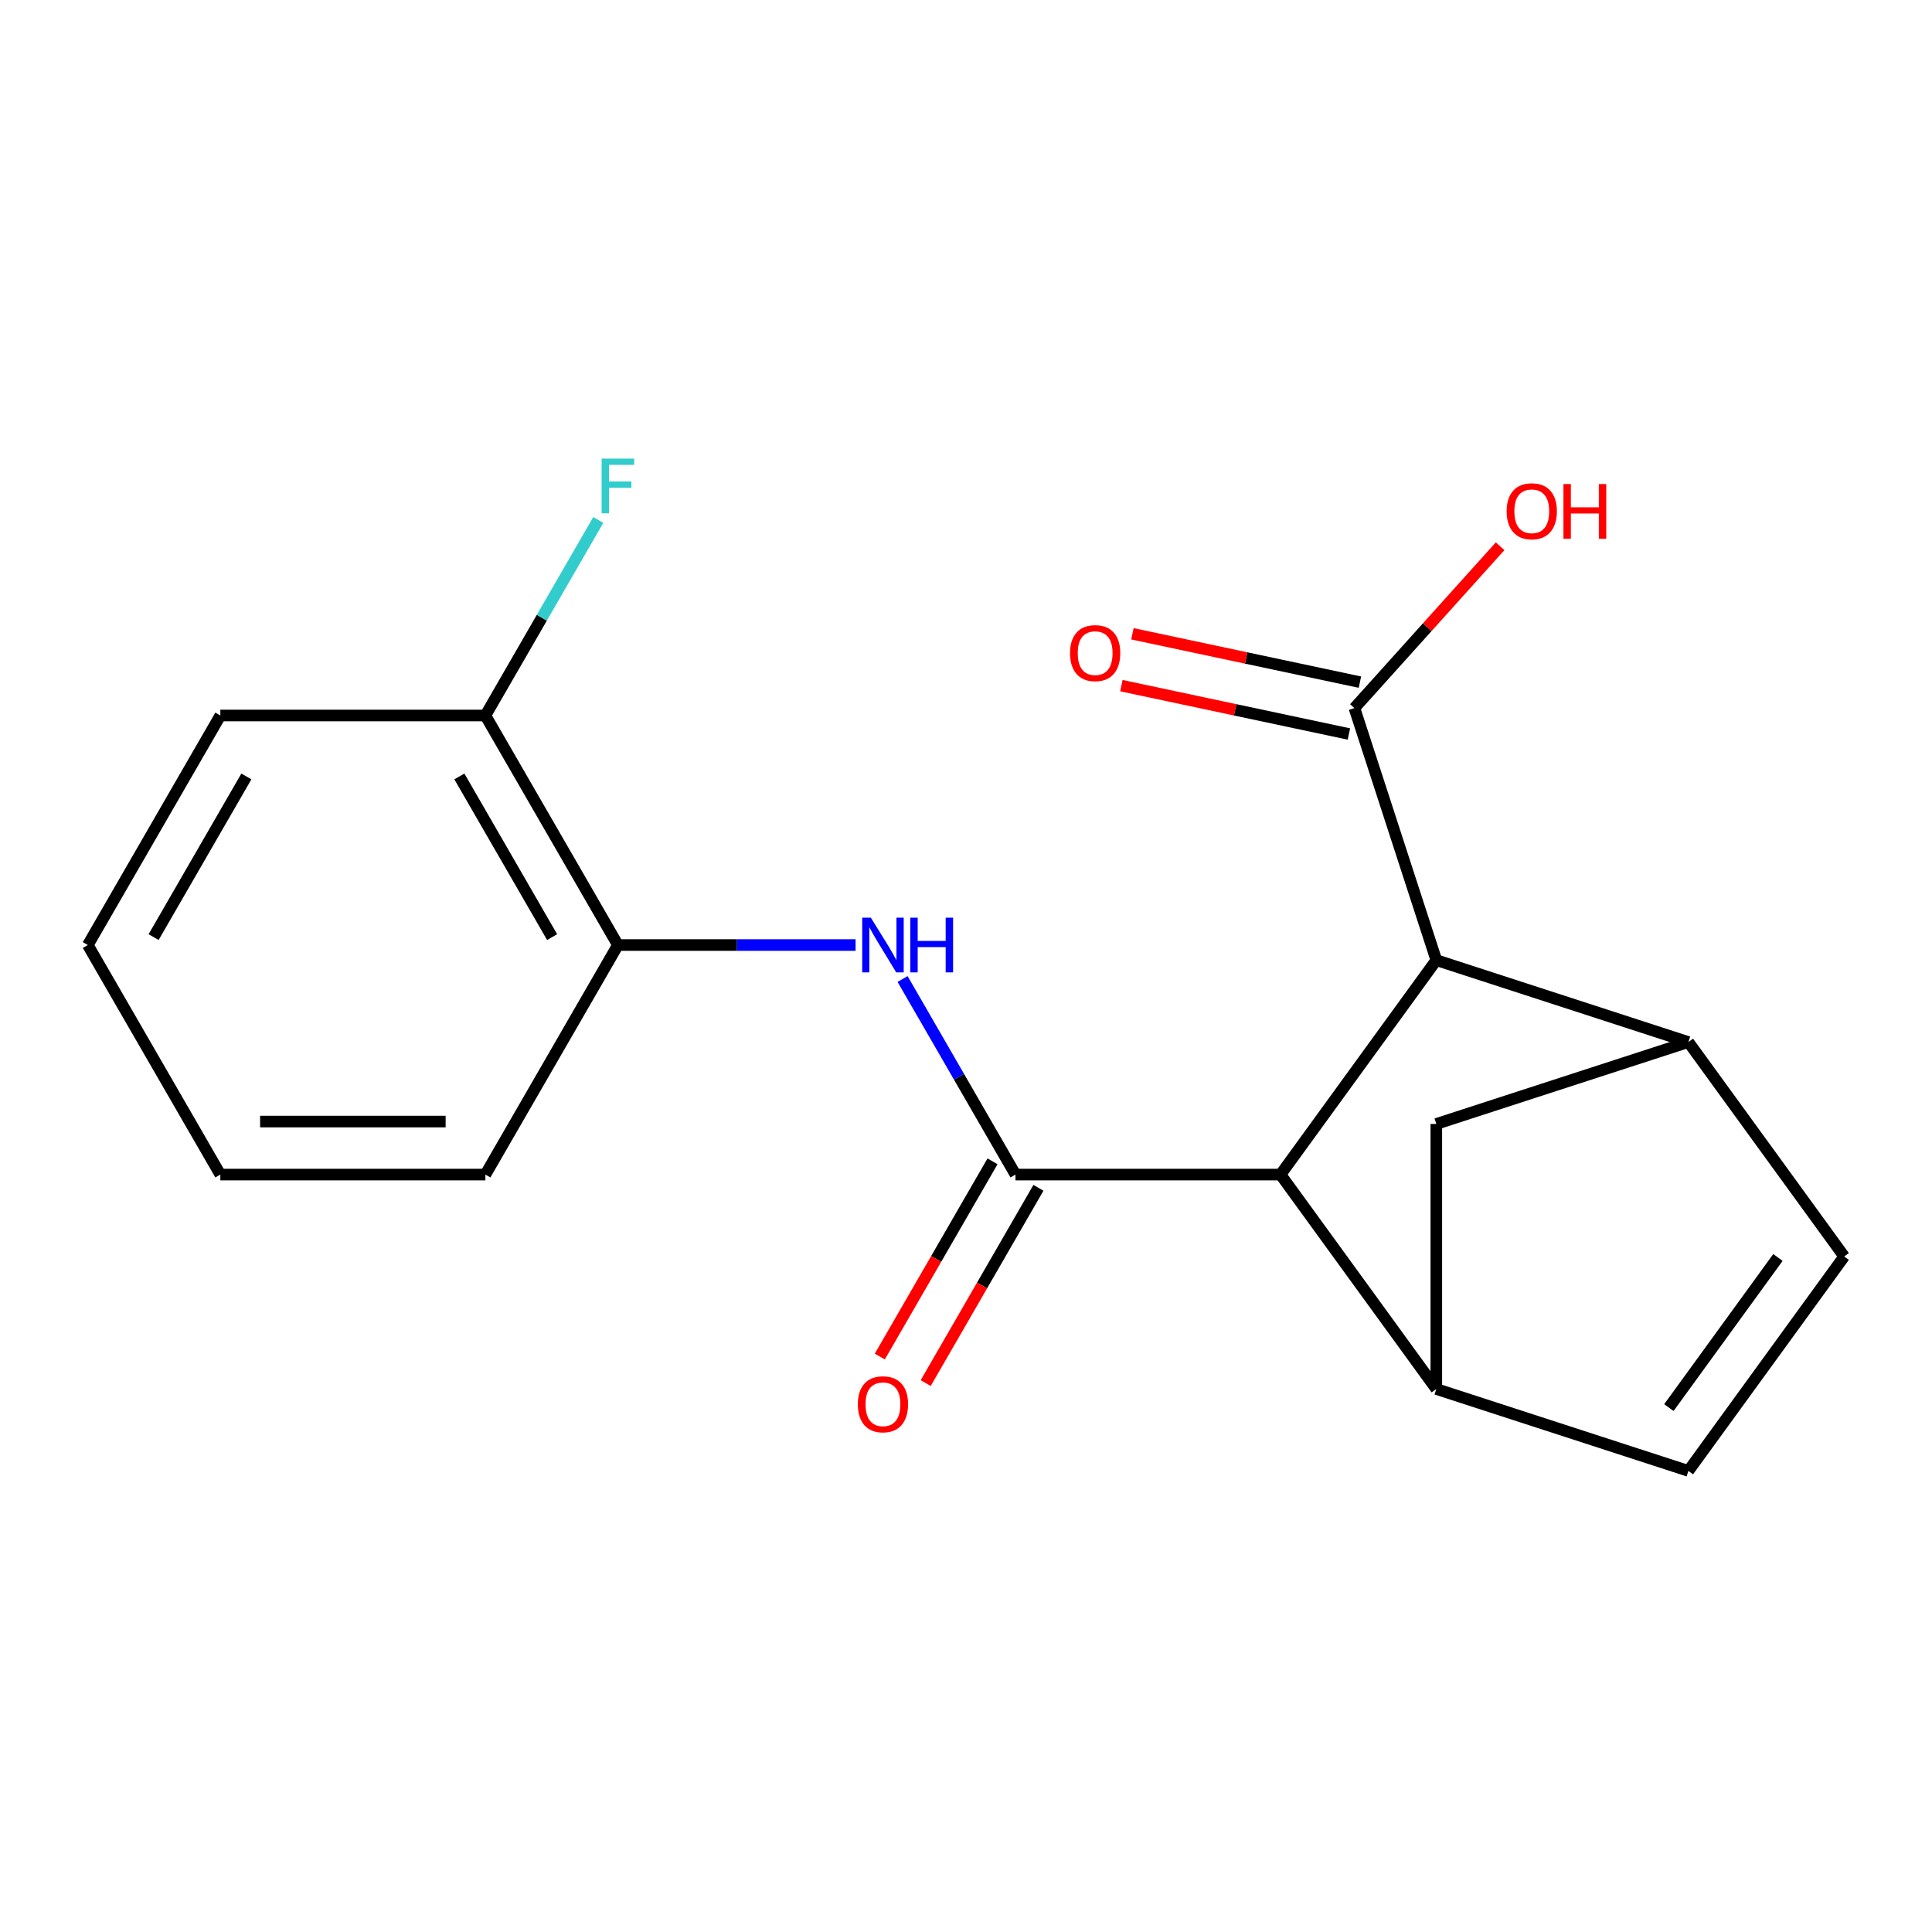 <?xml version='1.0' encoding='iso-8859-1'?>
<svg version='1.1' baseProfile='full'
              xmlns='http://www.w3.org/2000/svg'
                      xmlns:rdkit='http://www.rdkit.org/xml'
                      xmlns:xlink='http://www.w3.org/1999/xlink'
                  xml:space='preserve'
width='1000px' height='1000px' viewBox='0 0 1000 1000'>
<!-- END OF HEADER -->
<rect style='opacity:1.0;fill:#FFFFFF;stroke:none' width='1000' height='1000' x='0' y='0'> </rect>
<path class='bond-0' d='M 525.611,607.958 L 662.799,607.958' style='fill:none;fill-rule:evenodd;stroke:#000000;stroke-width:6px;stroke-linecap:butt;stroke-linejoin:miter;stroke-opacity:1' />
<path class='bond-4' d='M 525.611,607.958 L 496.392,557.349' style='fill:none;fill-rule:evenodd;stroke:#000000;stroke-width:6px;stroke-linecap:butt;stroke-linejoin:miter;stroke-opacity:1' />
<path class='bond-4' d='M 496.392,557.349 L 467.173,506.74' style='fill:none;fill-rule:evenodd;stroke:#0000FF;stroke-width:6px;stroke-linecap:butt;stroke-linejoin:miter;stroke-opacity:1' />
<path class='bond-10' d='M 513.73,601.099 L 484.557,651.628' style='fill:none;fill-rule:evenodd;stroke:#000000;stroke-width:6px;stroke-linecap:butt;stroke-linejoin:miter;stroke-opacity:1' />
<path class='bond-10' d='M 484.557,651.628 L 455.384,702.157' style='fill:none;fill-rule:evenodd;stroke:#FF0000;stroke-width:6px;stroke-linecap:butt;stroke-linejoin:miter;stroke-opacity:1' />
<path class='bond-10' d='M 537.492,614.817 L 508.319,665.347' style='fill:none;fill-rule:evenodd;stroke:#000000;stroke-width:6px;stroke-linecap:butt;stroke-linejoin:miter;stroke-opacity:1' />
<path class='bond-10' d='M 508.319,665.347 L 479.146,715.876' style='fill:none;fill-rule:evenodd;stroke:#FF0000;stroke-width:6px;stroke-linecap:butt;stroke-linejoin:miter;stroke-opacity:1' />
<path class='bond-1' d='M 662.799,607.958 L 743.435,718.945' style='fill:none;fill-rule:evenodd;stroke:#000000;stroke-width:6px;stroke-linecap:butt;stroke-linejoin:miter;stroke-opacity:1' />
<path class='bond-3' d='M 662.799,607.958 L 743.435,496.971' style='fill:none;fill-rule:evenodd;stroke:#000000;stroke-width:6px;stroke-linecap:butt;stroke-linejoin:miter;stroke-opacity:1' />
<path class='bond-6' d='M 743.435,718.945 L 873.909,761.338' style='fill:none;fill-rule:evenodd;stroke:#000000;stroke-width:6px;stroke-linecap:butt;stroke-linejoin:miter;stroke-opacity:1' />
<path class='bond-8' d='M 743.435,718.945 L 743.435,581.758' style='fill:none;fill-rule:evenodd;stroke:#000000;stroke-width:6px;stroke-linecap:butt;stroke-linejoin:miter;stroke-opacity:1' />
<path class='bond-2' d='M 873.909,539.364 L 743.435,496.971' style='fill:none;fill-rule:evenodd;stroke:#000000;stroke-width:6px;stroke-linecap:butt;stroke-linejoin:miter;stroke-opacity:1' />
<path class='bond-5' d='M 873.909,539.364 L 954.545,650.351' style='fill:none;fill-rule:evenodd;stroke:#000000;stroke-width:6px;stroke-linecap:butt;stroke-linejoin:miter;stroke-opacity:1' />
<path class='bond-19' d='M 873.909,539.364 L 743.435,581.758' style='fill:none;fill-rule:evenodd;stroke:#000000;stroke-width:6px;stroke-linecap:butt;stroke-linejoin:miter;stroke-opacity:1' />
<path class='bond-7' d='M 743.435,496.971 L 701.042,366.498' style='fill:none;fill-rule:evenodd;stroke:#000000;stroke-width:6px;stroke-linecap:butt;stroke-linejoin:miter;stroke-opacity:1' />
<path class='bond-9' d='M 442.848,489.15 L 381.339,489.15' style='fill:none;fill-rule:evenodd;stroke:#0000FF;stroke-width:6px;stroke-linecap:butt;stroke-linejoin:miter;stroke-opacity:1' />
<path class='bond-9' d='M 381.339,489.15 L 319.83,489.15' style='fill:none;fill-rule:evenodd;stroke:#000000;stroke-width:6px;stroke-linecap:butt;stroke-linejoin:miter;stroke-opacity:1' />
<path class='bond-20' d='M 954.545,650.351 L 873.909,761.338' style='fill:none;fill-rule:evenodd;stroke:#000000;stroke-width:6px;stroke-linecap:butt;stroke-linejoin:miter;stroke-opacity:1' />
<path class='bond-20' d='M 920.253,650.872 L 863.807,728.563' style='fill:none;fill-rule:evenodd;stroke:#000000;stroke-width:6px;stroke-linecap:butt;stroke-linejoin:miter;stroke-opacity:1' />
<path class='bond-11' d='M 703.894,353.079 L 645.014,340.564' style='fill:none;fill-rule:evenodd;stroke:#000000;stroke-width:6px;stroke-linecap:butt;stroke-linejoin:miter;stroke-opacity:1' />
<path class='bond-11' d='M 645.014,340.564 L 586.134,328.048' style='fill:none;fill-rule:evenodd;stroke:#FF0000;stroke-width:6px;stroke-linecap:butt;stroke-linejoin:miter;stroke-opacity:1' />
<path class='bond-11' d='M 698.19,379.917 L 639.31,367.401' style='fill:none;fill-rule:evenodd;stroke:#000000;stroke-width:6px;stroke-linecap:butt;stroke-linejoin:miter;stroke-opacity:1' />
<path class='bond-11' d='M 639.31,367.401 L 580.43,354.886' style='fill:none;fill-rule:evenodd;stroke:#FF0000;stroke-width:6px;stroke-linecap:butt;stroke-linejoin:miter;stroke-opacity:1' />
<path class='bond-13' d='M 701.042,366.498 L 738.751,324.618' style='fill:none;fill-rule:evenodd;stroke:#000000;stroke-width:6px;stroke-linecap:butt;stroke-linejoin:miter;stroke-opacity:1' />
<path class='bond-13' d='M 738.751,324.618 L 776.461,282.737' style='fill:none;fill-rule:evenodd;stroke:#FF0000;stroke-width:6px;stroke-linecap:butt;stroke-linejoin:miter;stroke-opacity:1' />
<path class='bond-12' d='M 319.83,489.15 L 251.236,370.342' style='fill:none;fill-rule:evenodd;stroke:#000000;stroke-width:6px;stroke-linecap:butt;stroke-linejoin:miter;stroke-opacity:1' />
<path class='bond-12' d='M 285.779,485.048 L 237.763,401.882' style='fill:none;fill-rule:evenodd;stroke:#000000;stroke-width:6px;stroke-linecap:butt;stroke-linejoin:miter;stroke-opacity:1' />
<path class='bond-15' d='M 319.83,489.15 L 251.236,607.958' style='fill:none;fill-rule:evenodd;stroke:#000000;stroke-width:6px;stroke-linecap:butt;stroke-linejoin:miter;stroke-opacity:1' />
<path class='bond-14' d='M 251.236,370.342 L 280.455,319.733' style='fill:none;fill-rule:evenodd;stroke:#000000;stroke-width:6px;stroke-linecap:butt;stroke-linejoin:miter;stroke-opacity:1' />
<path class='bond-14' d='M 280.455,319.733 L 309.674,269.124' style='fill:none;fill-rule:evenodd;stroke:#33CCCC;stroke-width:6px;stroke-linecap:butt;stroke-linejoin:miter;stroke-opacity:1' />
<path class='bond-16' d='M 251.236,370.342 L 114.048,370.342' style='fill:none;fill-rule:evenodd;stroke:#000000;stroke-width:6px;stroke-linecap:butt;stroke-linejoin:miter;stroke-opacity:1' />
<path class='bond-17' d='M 251.236,607.958 L 114.048,607.958' style='fill:none;fill-rule:evenodd;stroke:#000000;stroke-width:6px;stroke-linecap:butt;stroke-linejoin:miter;stroke-opacity:1' />
<path class='bond-17' d='M 230.658,580.521 L 134.626,580.521' style='fill:none;fill-rule:evenodd;stroke:#000000;stroke-width:6px;stroke-linecap:butt;stroke-linejoin:miter;stroke-opacity:1' />
<path class='bond-21' d='M 114.048,370.342 L 45.455,489.15' style='fill:none;fill-rule:evenodd;stroke:#000000;stroke-width:6px;stroke-linecap:butt;stroke-linejoin:miter;stroke-opacity:1' />
<path class='bond-21' d='M 127.521,401.882 L 79.505,485.048' style='fill:none;fill-rule:evenodd;stroke:#000000;stroke-width:6px;stroke-linecap:butt;stroke-linejoin:miter;stroke-opacity:1' />
<path class='bond-18' d='M 114.048,607.958 L 45.455,489.15' style='fill:none;fill-rule:evenodd;stroke:#000000;stroke-width:6px;stroke-linecap:butt;stroke-linejoin:miter;stroke-opacity:1' />
<path  class='atom-5' d='M 450.757 474.99
L 460.037 489.99
Q 460.957 491.47, 462.437 494.15
Q 463.917 496.83, 463.997 496.99
L 463.997 474.99
L 467.757 474.99
L 467.757 503.31
L 463.877 503.31
L 453.917 486.91
Q 452.757 484.99, 451.517 482.79
Q 450.317 480.59, 449.957 479.91
L 449.957 503.31
L 446.277 503.31
L 446.277 474.99
L 450.757 474.99
' fill='#0000FF'/>
<path  class='atom-5' d='M 471.157 474.99
L 474.997 474.99
L 474.997 487.03
L 489.477 487.03
L 489.477 474.99
L 493.317 474.99
L 493.317 503.31
L 489.477 503.31
L 489.477 490.23
L 474.997 490.23
L 474.997 503.31
L 471.157 503.31
L 471.157 474.99
' fill='#0000FF'/>
<path  class='atom-11' d='M 444.017 726.846
Q 444.017 720.046, 447.377 716.246
Q 450.737 712.446, 457.017 712.446
Q 463.297 712.446, 466.657 716.246
Q 470.017 720.046, 470.017 726.846
Q 470.017 733.726, 466.617 737.646
Q 463.217 741.526, 457.017 741.526
Q 450.777 741.526, 447.377 737.646
Q 444.017 733.766, 444.017 726.846
M 457.017 738.326
Q 461.337 738.326, 463.657 735.446
Q 466.017 732.526, 466.017 726.846
Q 466.017 721.286, 463.657 718.486
Q 461.337 715.646, 457.017 715.646
Q 452.697 715.646, 450.337 718.446
Q 448.017 721.246, 448.017 726.846
Q 448.017 732.566, 450.337 735.446
Q 452.697 738.326, 457.017 738.326
' fill='#FF0000'/>
<path  class='atom-12' d='M 553.852 338.055
Q 553.852 331.255, 557.212 327.455
Q 560.572 323.655, 566.852 323.655
Q 573.132 323.655, 576.492 327.455
Q 579.852 331.255, 579.852 338.055
Q 579.852 344.935, 576.452 348.855
Q 573.052 352.735, 566.852 352.735
Q 560.612 352.735, 557.212 348.855
Q 553.852 344.975, 553.852 338.055
M 566.852 349.535
Q 571.172 349.535, 573.492 346.655
Q 575.852 343.735, 575.852 338.055
Q 575.852 332.495, 573.492 329.695
Q 571.172 326.855, 566.852 326.855
Q 562.532 326.855, 560.172 329.655
Q 557.852 332.455, 557.852 338.055
Q 557.852 343.775, 560.172 346.655
Q 562.532 349.535, 566.852 349.535
' fill='#FF0000'/>
<path  class='atom-14' d='M 779.839 264.628
Q 779.839 257.828, 783.199 254.028
Q 786.559 250.228, 792.839 250.228
Q 799.119 250.228, 802.479 254.028
Q 805.839 257.828, 805.839 264.628
Q 805.839 271.508, 802.439 275.428
Q 799.039 279.308, 792.839 279.308
Q 786.599 279.308, 783.199 275.428
Q 779.839 271.548, 779.839 264.628
M 792.839 276.108
Q 797.159 276.108, 799.479 273.228
Q 801.839 270.308, 801.839 264.628
Q 801.839 259.068, 799.479 256.268
Q 797.159 253.428, 792.839 253.428
Q 788.519 253.428, 786.159 256.228
Q 783.839 259.028, 783.839 264.628
Q 783.839 270.348, 786.159 273.228
Q 788.519 276.108, 792.839 276.108
' fill='#FF0000'/>
<path  class='atom-14' d='M 809.239 250.548
L 813.079 250.548
L 813.079 262.588
L 827.559 262.588
L 827.559 250.548
L 831.399 250.548
L 831.399 278.868
L 827.559 278.868
L 827.559 265.788
L 813.079 265.788
L 813.079 278.868
L 809.239 278.868
L 809.239 250.548
' fill='#FF0000'/>
<path  class='atom-15' d='M 311.41 237.374
L 328.25 237.374
L 328.25 240.614
L 315.21 240.614
L 315.21 249.214
L 326.81 249.214
L 326.81 252.494
L 315.21 252.494
L 315.21 265.694
L 311.41 265.694
L 311.41 237.374
' fill='#33CCCC'/>
</svg>
